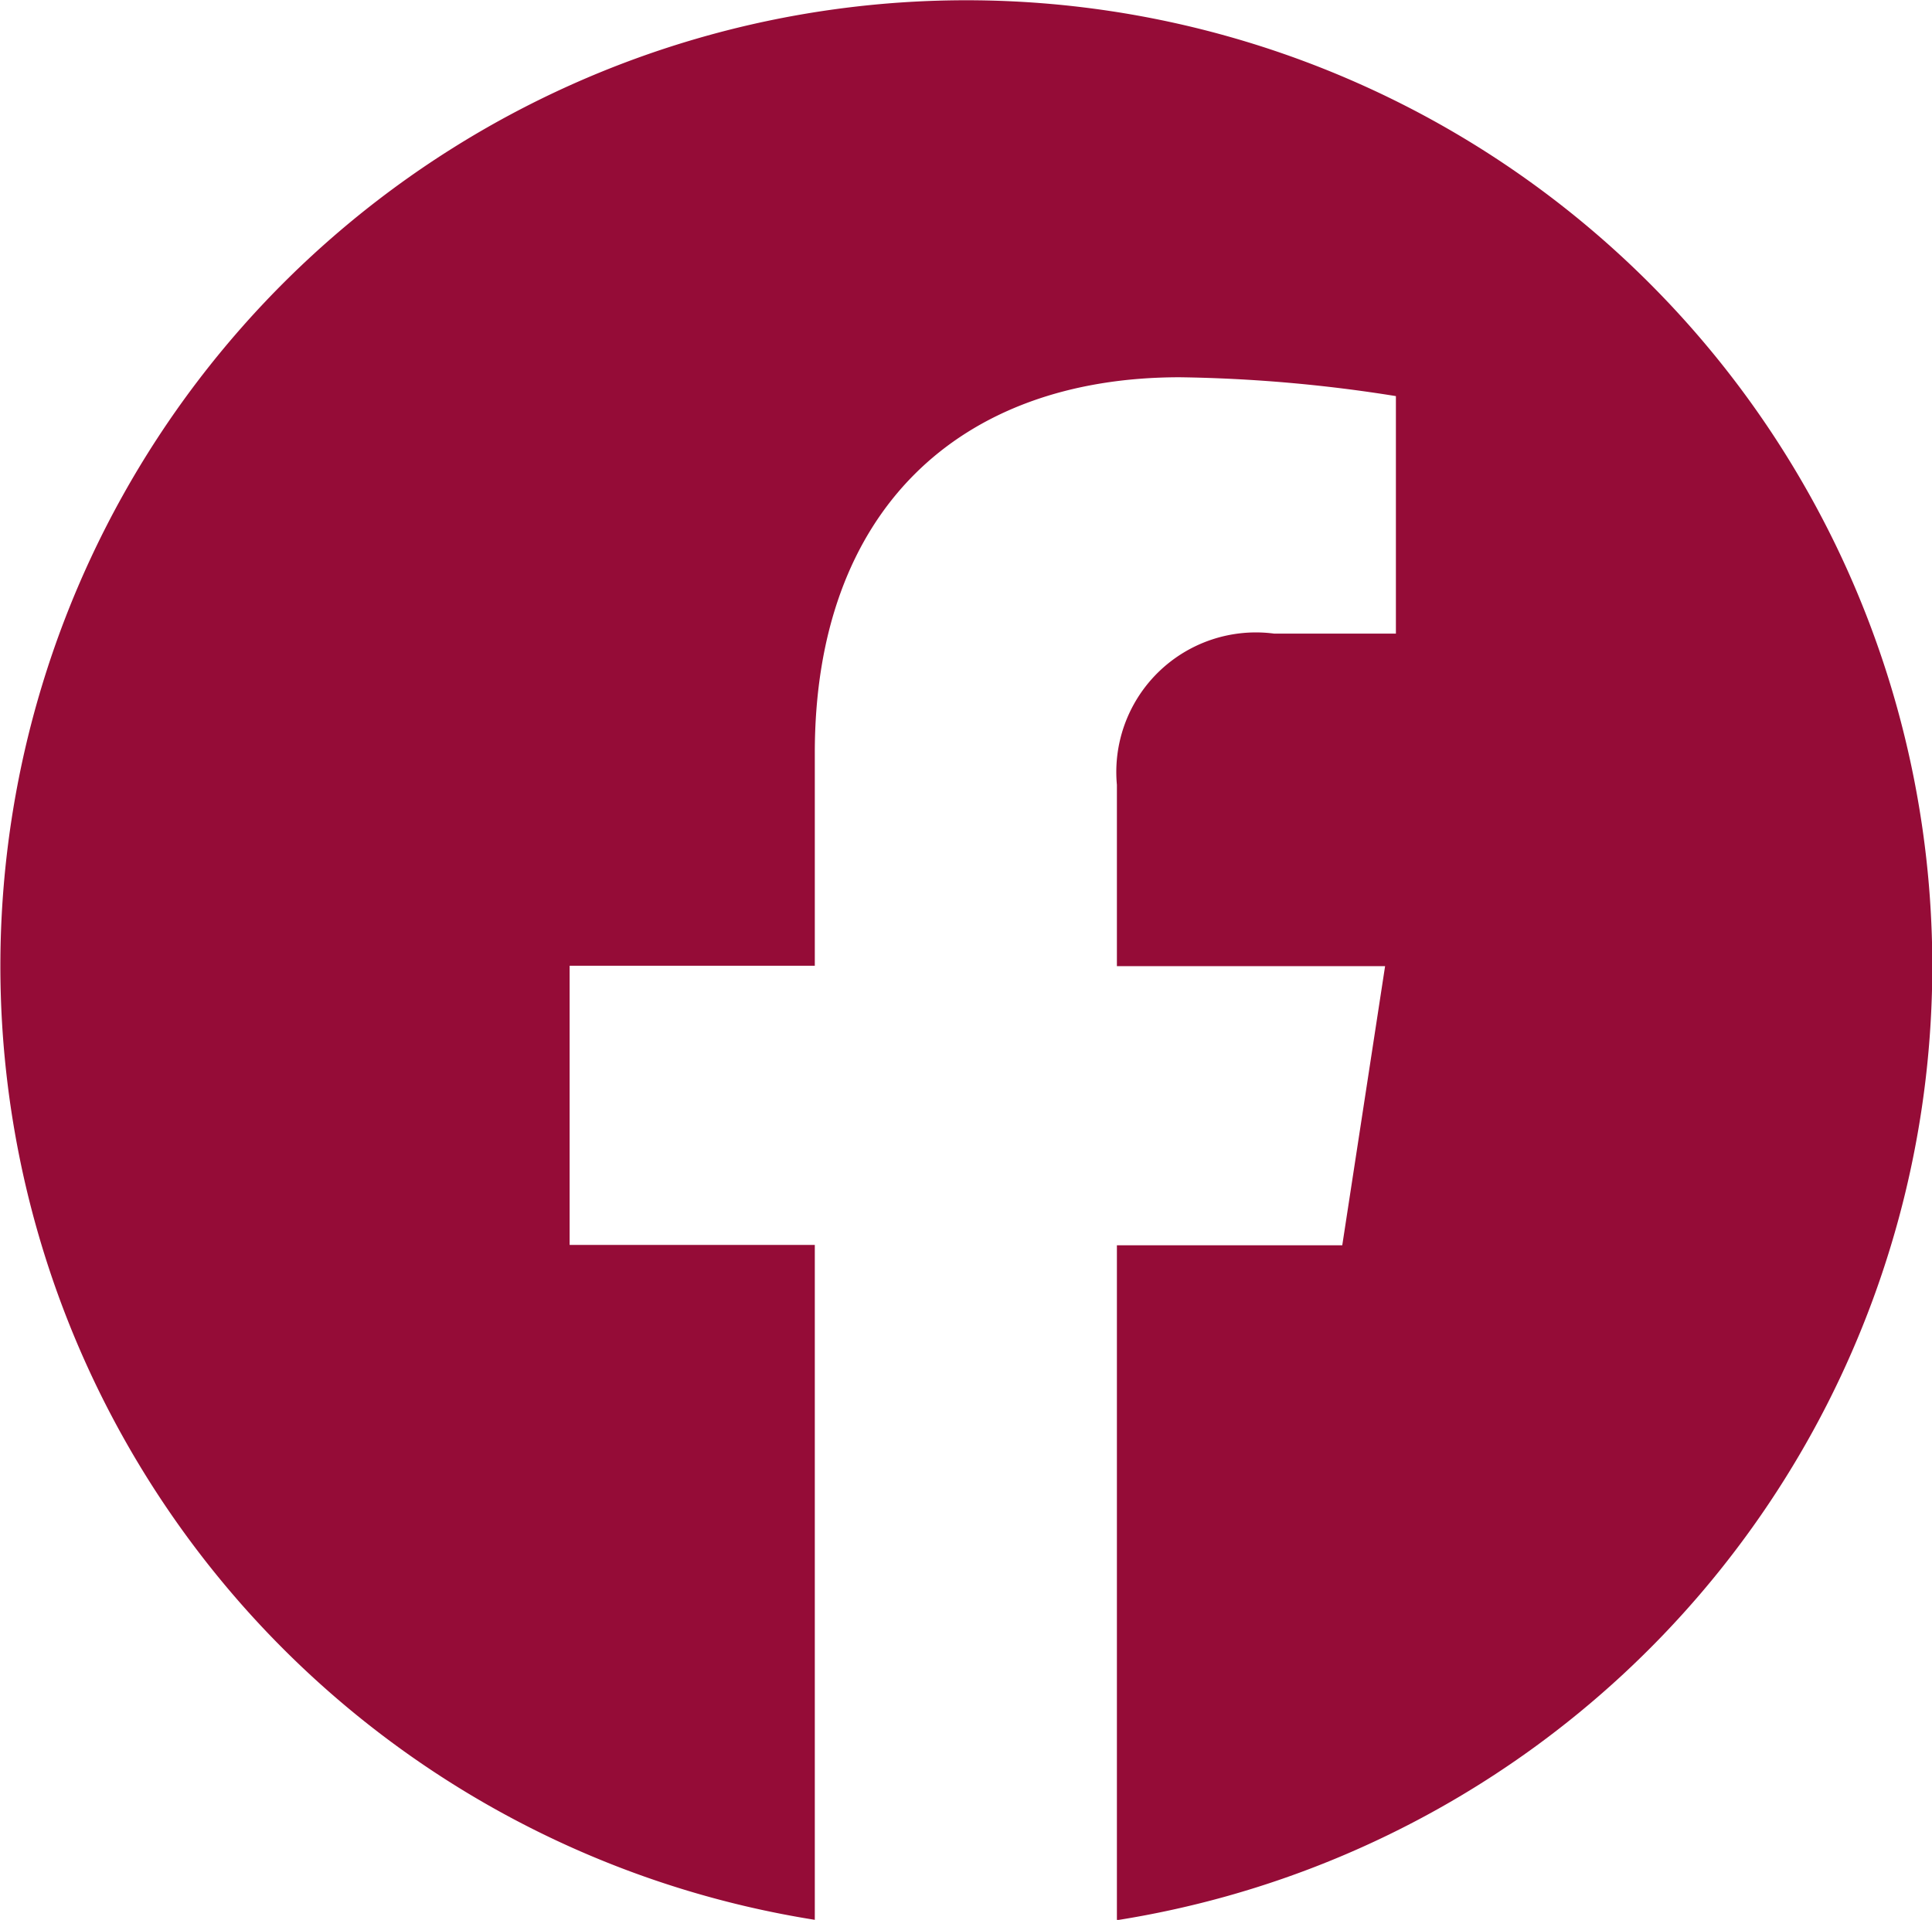<svg xmlns="http://www.w3.org/2000/svg" width="25.933" height="25.776" viewBox="0 0 25.933 25.776">
  <path id="Icon_awesome-facebook" data-name="Icon awesome-facebook" d="M26.5,13.529A12.966,12.966,0,1,0,11.5,26.338V17.277H8.209V13.529H11.5V10.672c0-3.249,1.934-5.044,4.9-5.044a19.955,19.955,0,0,1,2.9.253V9.07H17.668A1.874,1.874,0,0,0,15.555,11.1v2.434h3.6l-.575,3.748H15.555v9.061A12.971,12.971,0,0,0,26.5,13.529Z" transform="translate(-0.563 -0.563)" fill="#950c37"/>
</svg>
